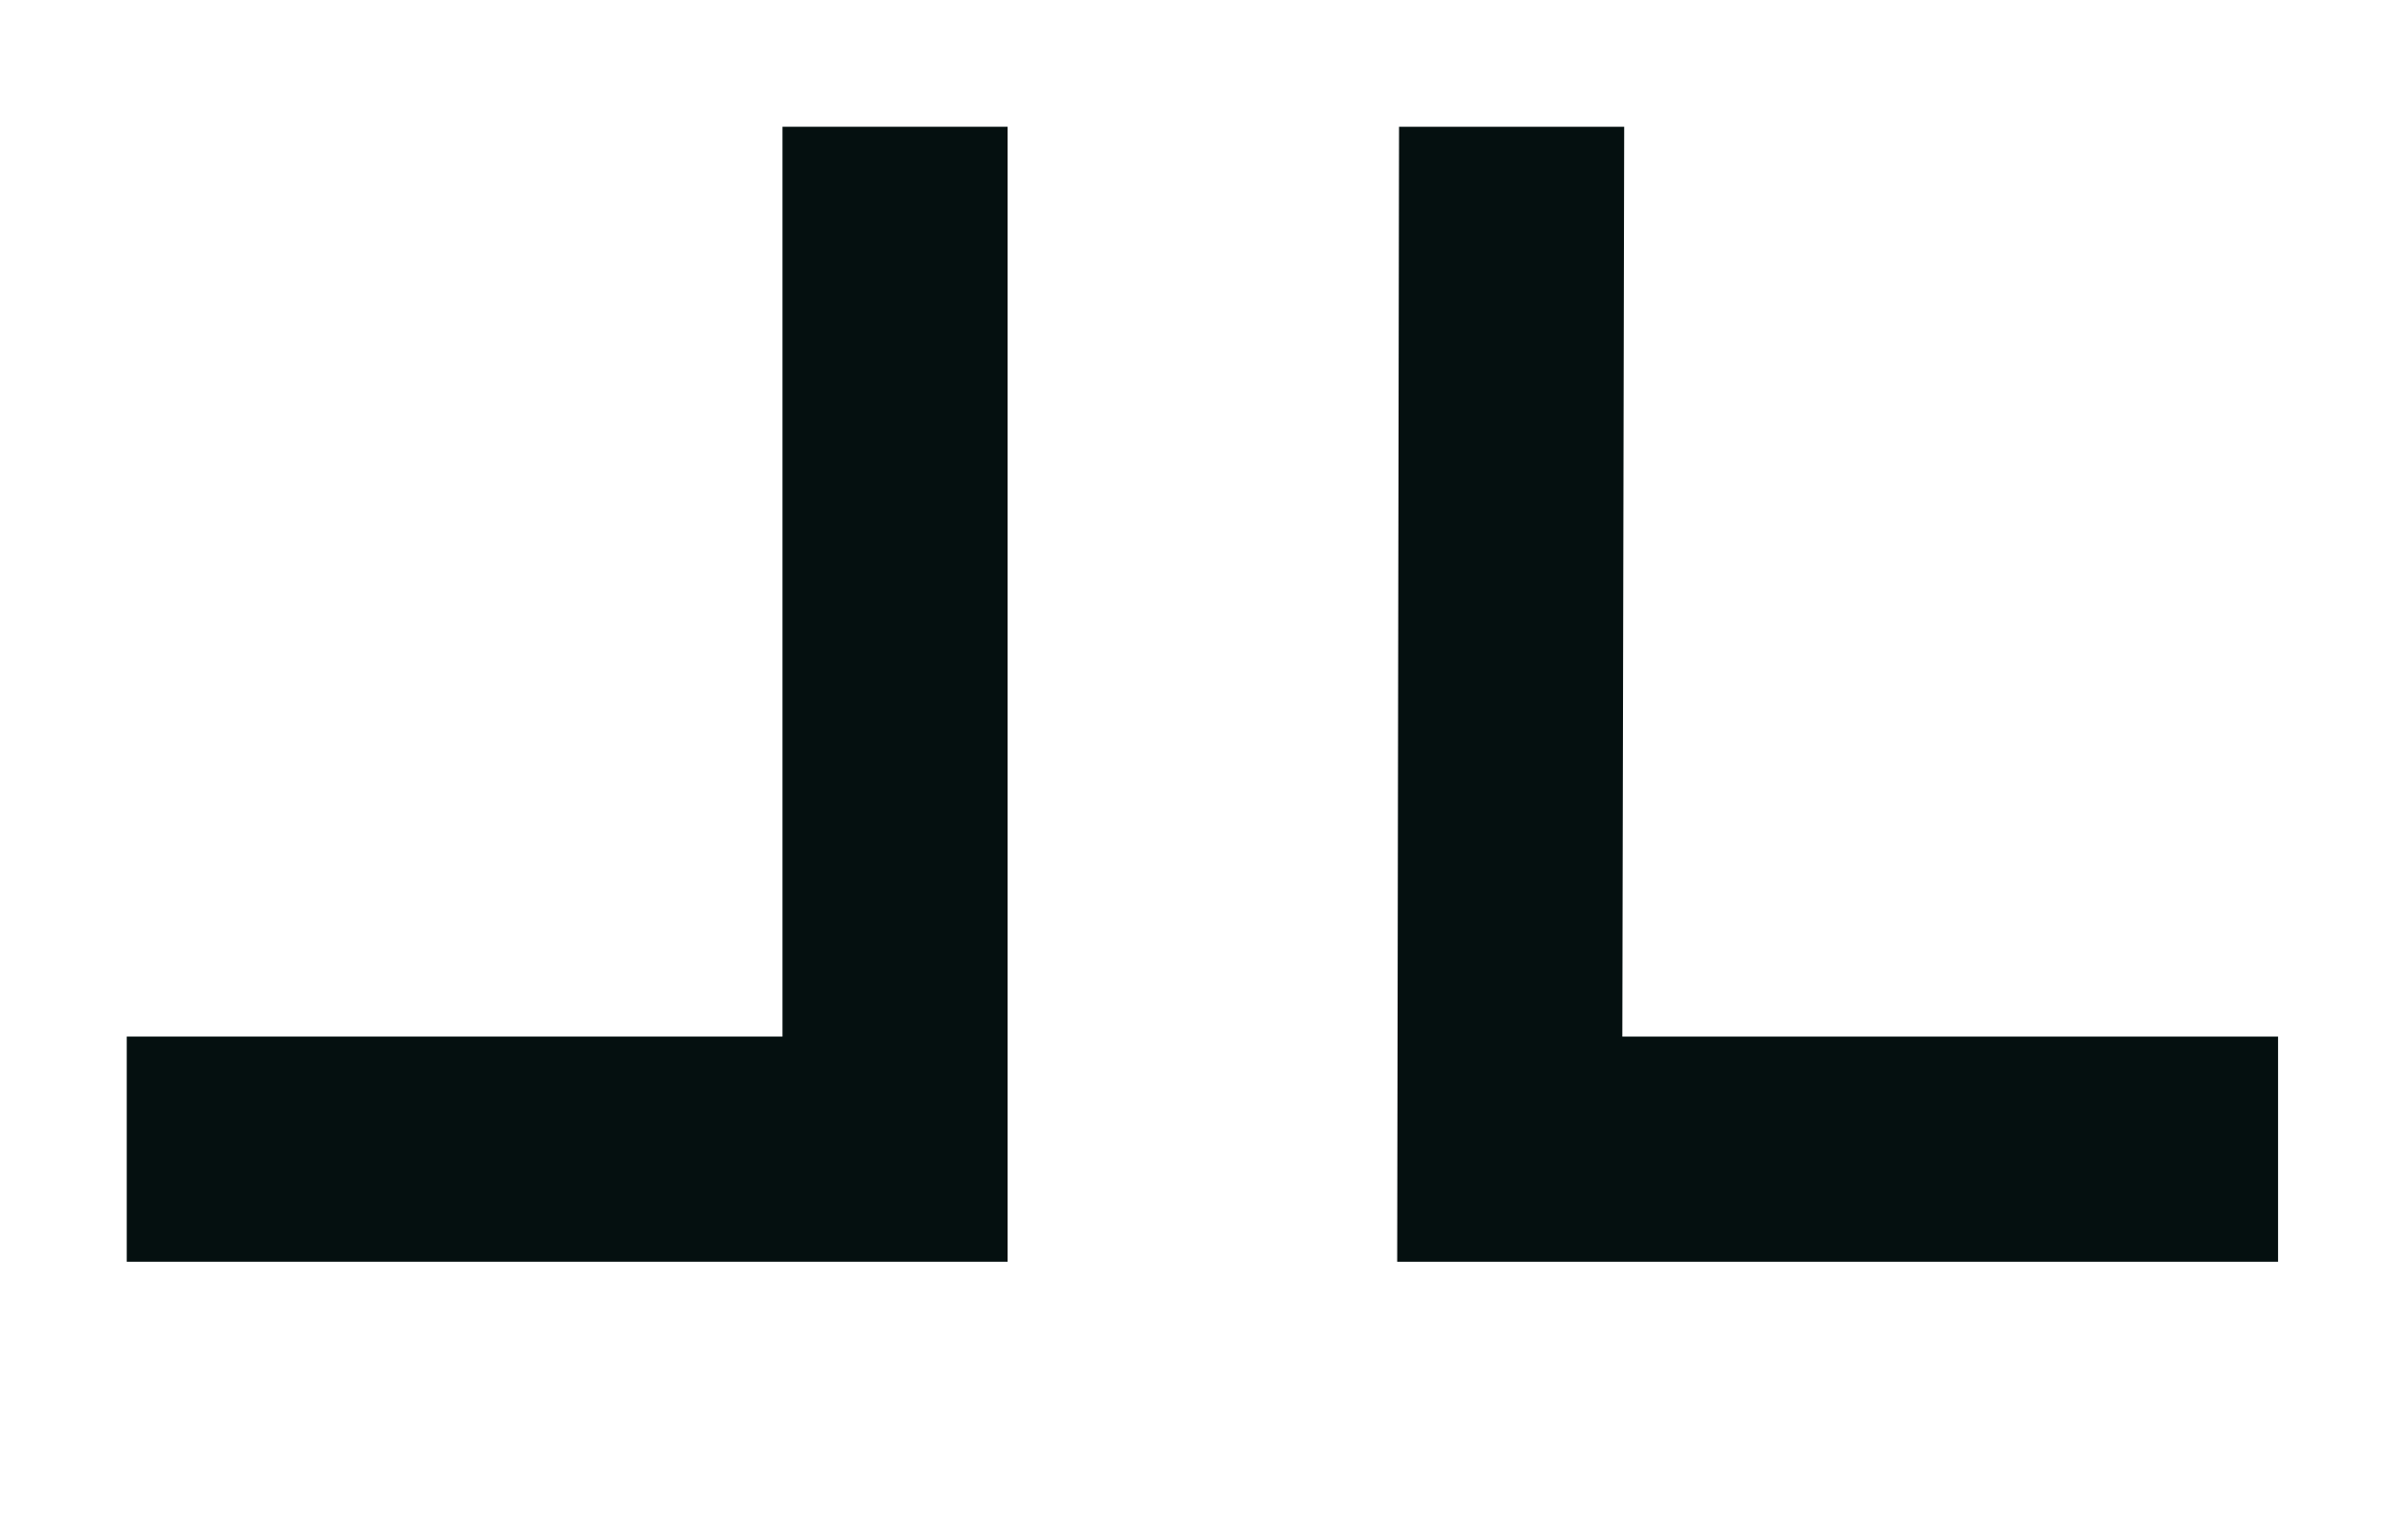 <svg width="152" height="96" viewBox="0 0 152 96" fill="none" xmlns="http://www.w3.org/2000/svg">
<g clip-path="url(#clip0_603_1202)">
<path fill-rule="evenodd" clip-rule="evenodd" d="M49.392 65.428V8H63.604V79.639H8V65.428H49.392Z" fill="#051010"/>
<path fill-rule="evenodd" clip-rule="evenodd" d="M102.406 65.428L102.524 8H88.312L88.195 79.639H143.798V65.428H102.406Z" fill="#051010"/>
</g>
<defs>
<clipPath id="clip0_603_1202">
<rect width="152" height="96" fill="white"/>
</clipPath>
</defs>
</svg>
